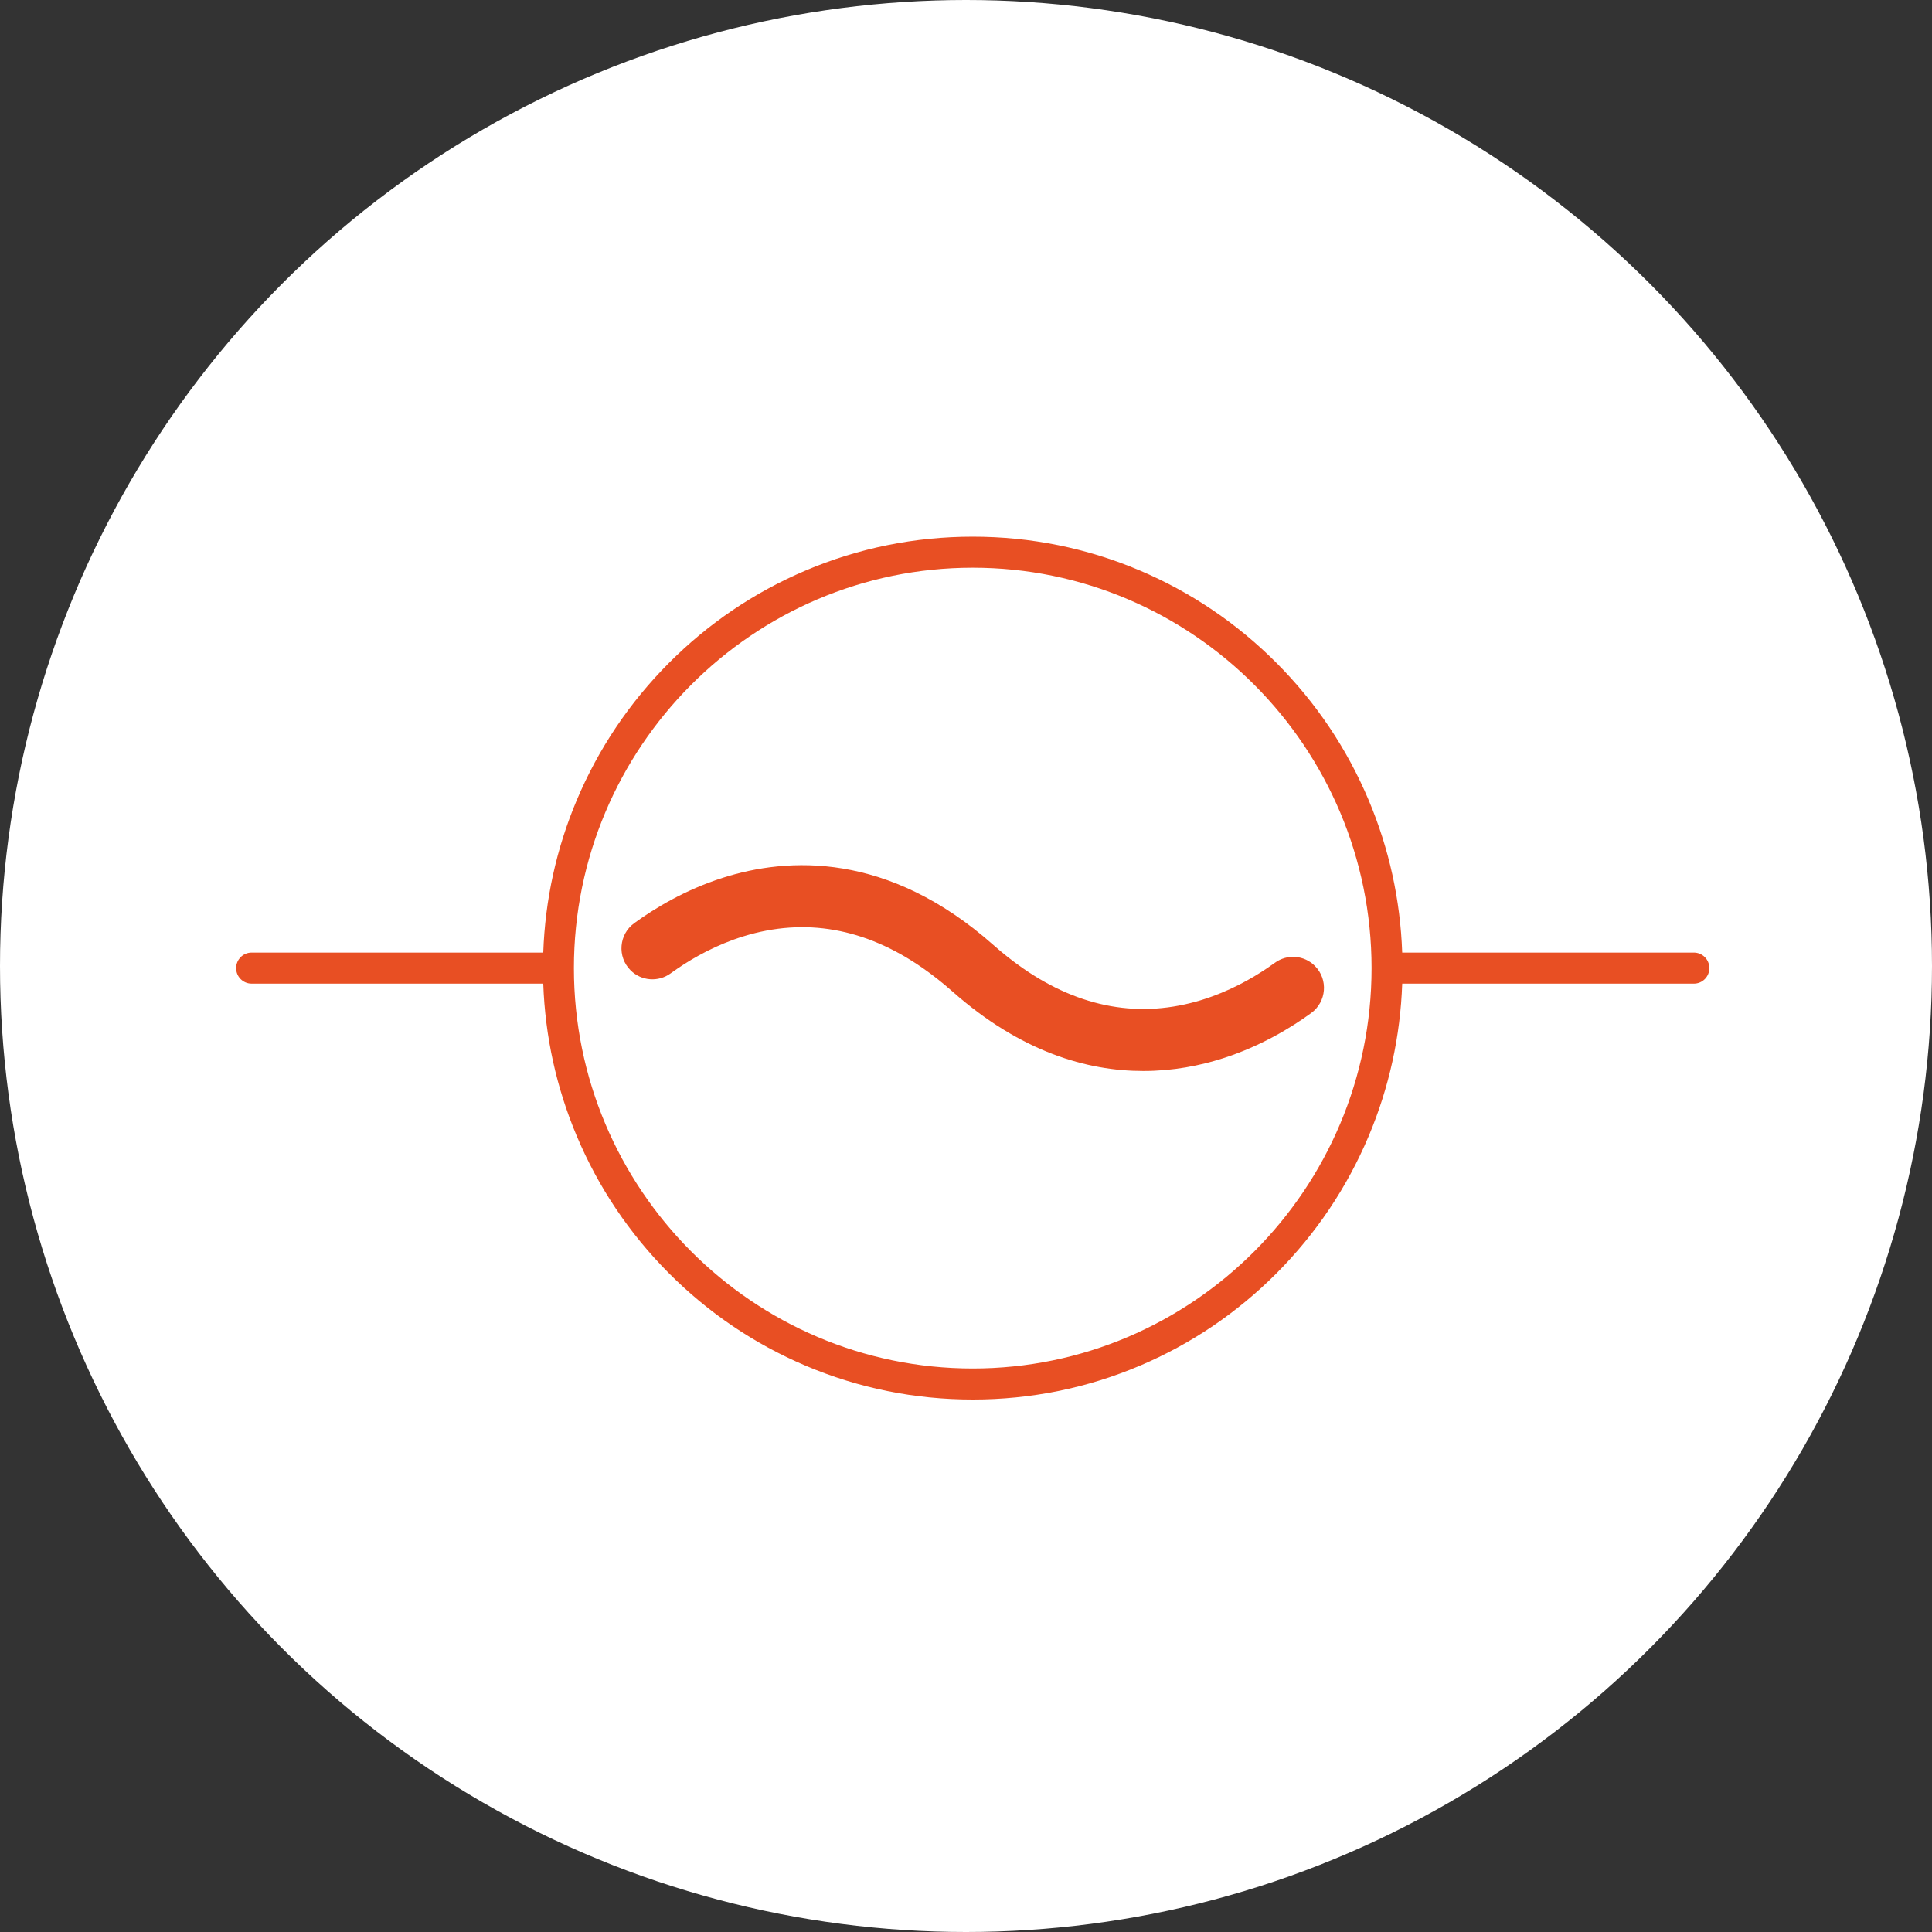 <svg xmlns="http://www.w3.org/2000/svg" fill="none" viewBox="0 0 90 90" height="90" width="90">
<rect x="0" y="0" width="90" height="90" fill="#333333" stroke="none"/>
<circle fill="white" r="45" cy="45" cx="45"></circle>
<path fill="#E84F23" d="M61.255 44.998C61.881 45.628 61.797 46.669 61.08 47.191C60.138 47.877 58.722 48.739 56.964 49.301C55.905 49.64 54.65 49.891 53.257 49.891C50.649 49.891 47.558 49.011 44.361 46.181C43.907 45.78 43.449 45.418 42.987 45.097C40.304 43.23 37.501 42.732 34.634 43.618C33.388 44.003 32.344 44.588 31.592 45.097C31.466 45.182 31.349 45.264 31.239 45.344C30.665 45.762 29.873 45.701 29.371 45.197C28.745 44.566 28.829 43.525 29.547 43.003C30.489 42.318 31.904 41.456 33.662 40.894C36.705 39.92 41.361 39.672 46.266 44.013C46.719 44.415 47.178 44.776 47.639 45.097C50.323 46.964 53.126 47.462 55.992 46.577C57.238 46.192 58.282 45.606 59.035 45.097C59.161 45.013 59.278 44.93 59.387 44.851C59.962 44.432 60.754 44.493 61.255 44.998Z"></path>
<path fill="#E84F23" d="M78.907 44.375H65.32C65.234 41.917 64.71 39.532 63.759 37.275C62.751 34.881 61.307 32.732 59.469 30.886C57.63 29.041 55.49 27.592 53.106 26.579C50.638 25.531 48.016 25 45.314 25C42.611 25 39.989 25.531 37.521 26.58C35.137 27.592 32.996 29.041 31.157 30.887C29.319 32.732 27.876 34.881 26.867 37.275C25.916 39.532 25.393 41.918 25.307 44.375H11.72C11.322 44.375 11 44.699 11 45.098C11 45.498 11.322 45.821 11.72 45.821H25.307C25.393 48.279 25.917 50.664 26.868 52.922C27.876 55.315 29.32 57.464 31.158 59.31C32.997 61.155 35.137 62.604 37.522 63.617C39.99 64.665 42.612 65.196 45.314 65.196C48.017 65.196 50.639 64.665 53.107 63.617C55.491 62.605 57.632 61.155 59.47 59.31C61.308 57.464 62.752 55.315 63.76 52.922C64.711 50.664 65.235 48.279 65.321 45.821H78.908C79.306 45.821 79.628 45.498 79.628 45.098C79.628 44.699 79.306 44.375 78.908 44.375L78.907 44.375ZM45.314 63.75C35.069 63.75 26.735 55.383 26.735 45.098C26.735 34.813 35.069 26.446 45.314 26.446C55.558 26.446 63.893 34.813 63.893 45.098C63.893 55.383 55.558 63.75 45.314 63.75Z"></path>
</svg>
